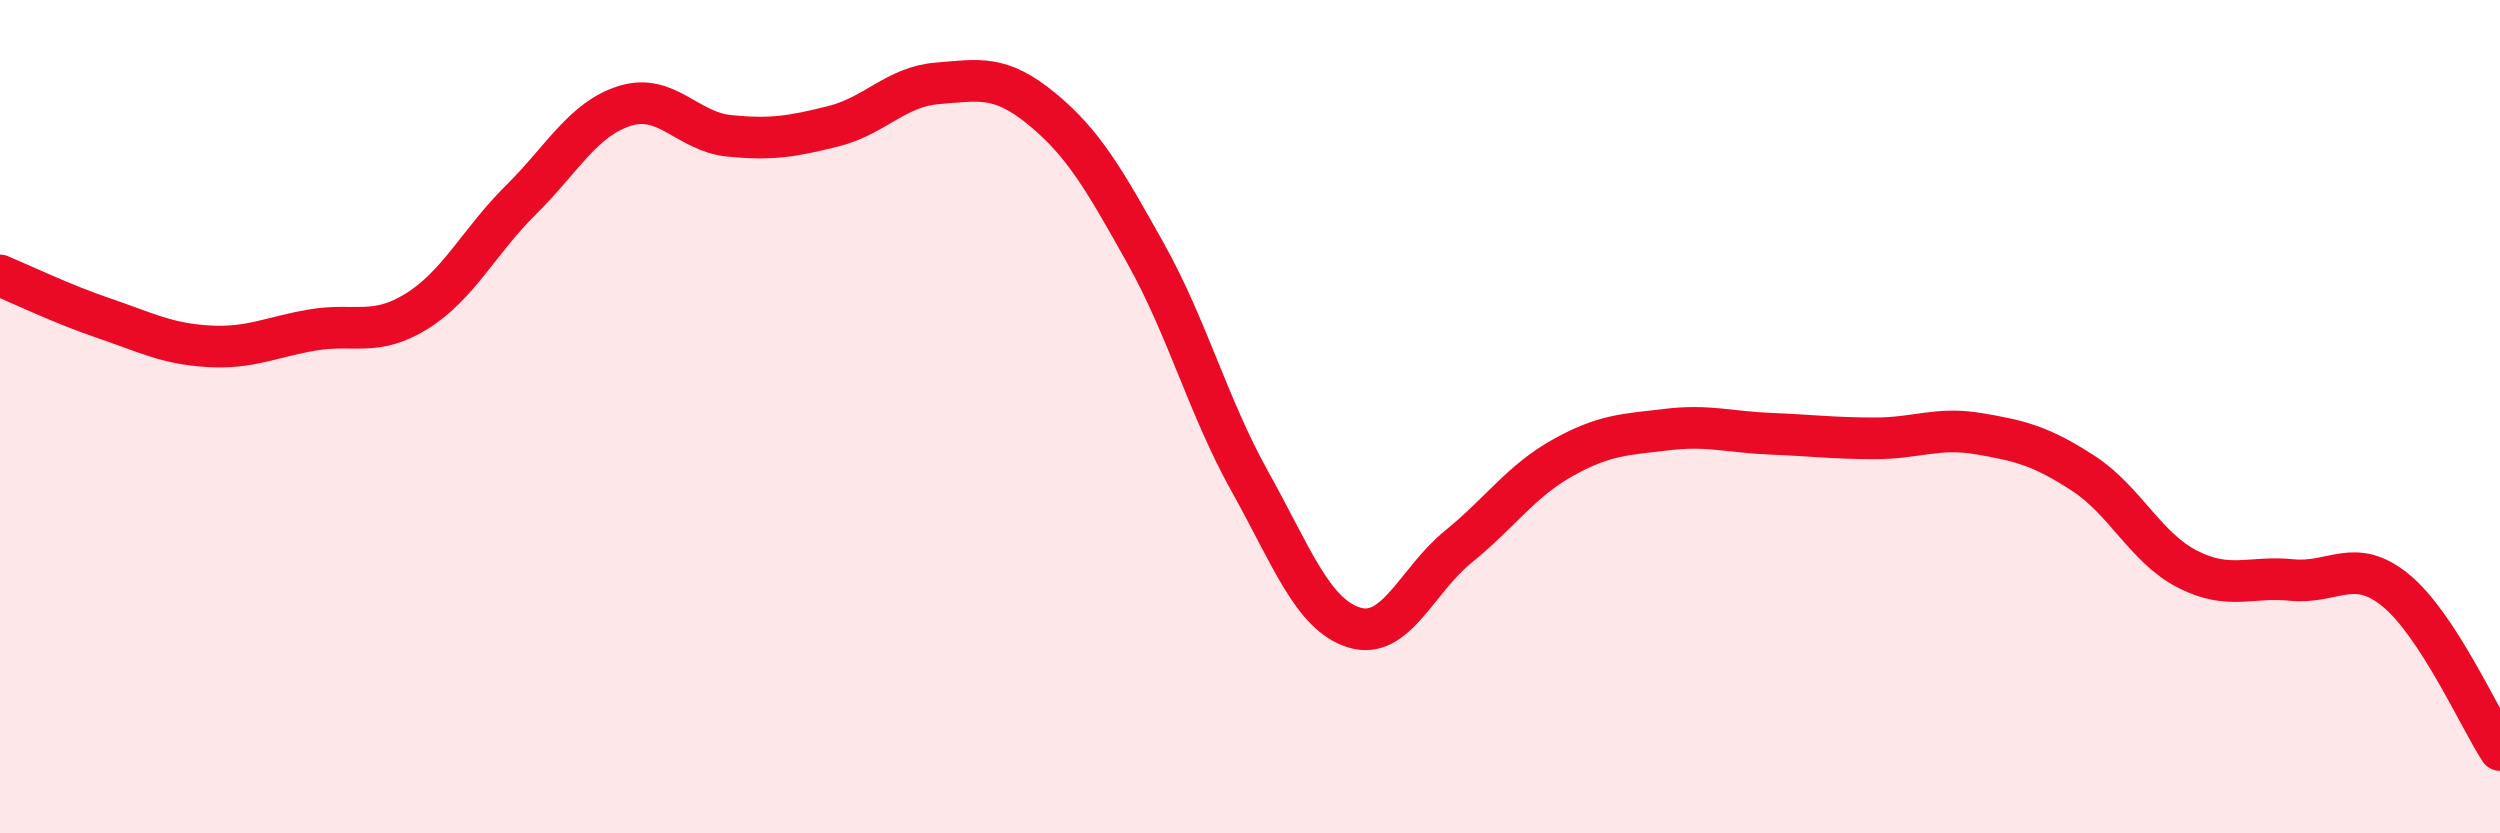 
    <svg width="60" height="20" viewBox="0 0 60 20" xmlns="http://www.w3.org/2000/svg">
      <path
        d="M 0,6.61 C 0.5,6.82 1.5,7.3 2.5,7.64 C 3.5,7.98 4,8.25 5,8.31 C 6,8.37 6.5,8.09 7.5,7.92 C 8.5,7.75 9,8.09 10,7.47 C 11,6.85 11.5,5.79 12.5,4.8 C 13.5,3.81 14,2.85 15,2.54 C 16,2.23 16.5,3.16 17.5,3.26 C 18.5,3.36 19,3.28 20,3.03 C 21,2.78 21.5,2.08 22.5,2 C 23.5,1.92 24,1.79 25,2.61 C 26,3.43 26.5,4.3 27.5,6.09 C 28.5,7.88 29,9.77 30,11.56 C 31,13.35 31.5,14.75 32.5,15.06 C 33.5,15.37 34,13.93 35,13.12 C 36,12.31 36.5,11.55 37.5,10.99 C 38.5,10.43 39,10.43 40,10.31 C 41,10.19 41.5,10.37 42.5,10.41 C 43.5,10.45 44,10.52 45,10.52 C 46,10.52 46.5,10.24 47.5,10.41 C 48.5,10.58 49,10.71 50,11.36 C 51,12.01 51.5,13.15 52.5,13.66 C 53.5,14.17 54,13.82 55,13.92 C 56,14.02 56.5,13.35 57.5,14.17 C 58.5,14.99 59.5,17.23 60,18L60 20L0 20Z"
        fill="#EB0A25"
        opacity="0.1"
        stroke-linecap="round"
        stroke-linejoin="round"
      />
      <path
        d="M 0,6.61 C 0.5,6.82 1.5,7.3 2.5,7.64 C 3.5,7.98 4,8.25 5,8.31 C 6,8.37 6.5,8.09 7.5,7.92 C 8.5,7.75 9,8.09 10,7.47 C 11,6.85 11.5,5.79 12.5,4.8 C 13.5,3.81 14,2.85 15,2.54 C 16,2.23 16.5,3.16 17.5,3.26 C 18.5,3.36 19,3.28 20,3.03 C 21,2.78 21.5,2.08 22.5,2 C 23.5,1.92 24,1.79 25,2.61 C 26,3.43 26.5,4.3 27.5,6.09 C 28.5,7.88 29,9.77 30,11.56 C 31,13.35 31.5,14.75 32.5,15.06 C 33.5,15.37 34,13.93 35,13.12 C 36,12.31 36.5,11.55 37.5,10.99 C 38.5,10.43 39,10.43 40,10.31 C 41,10.19 41.5,10.37 42.5,10.41 C 43.5,10.45 44,10.52 45,10.52 C 46,10.52 46.5,10.24 47.5,10.41 C 48.5,10.58 49,10.71 50,11.36 C 51,12.01 51.5,13.15 52.5,13.66 C 53.5,14.17 54,13.82 55,13.92 C 56,14.02 56.5,13.35 57.5,14.17 C 58.5,14.99 59.5,17.23 60,18"
        stroke="#EB0A25"
        stroke-width="1"
        fill="none"
        stroke-linecap="round"
        stroke-linejoin="round"
      />
    </svg>
  